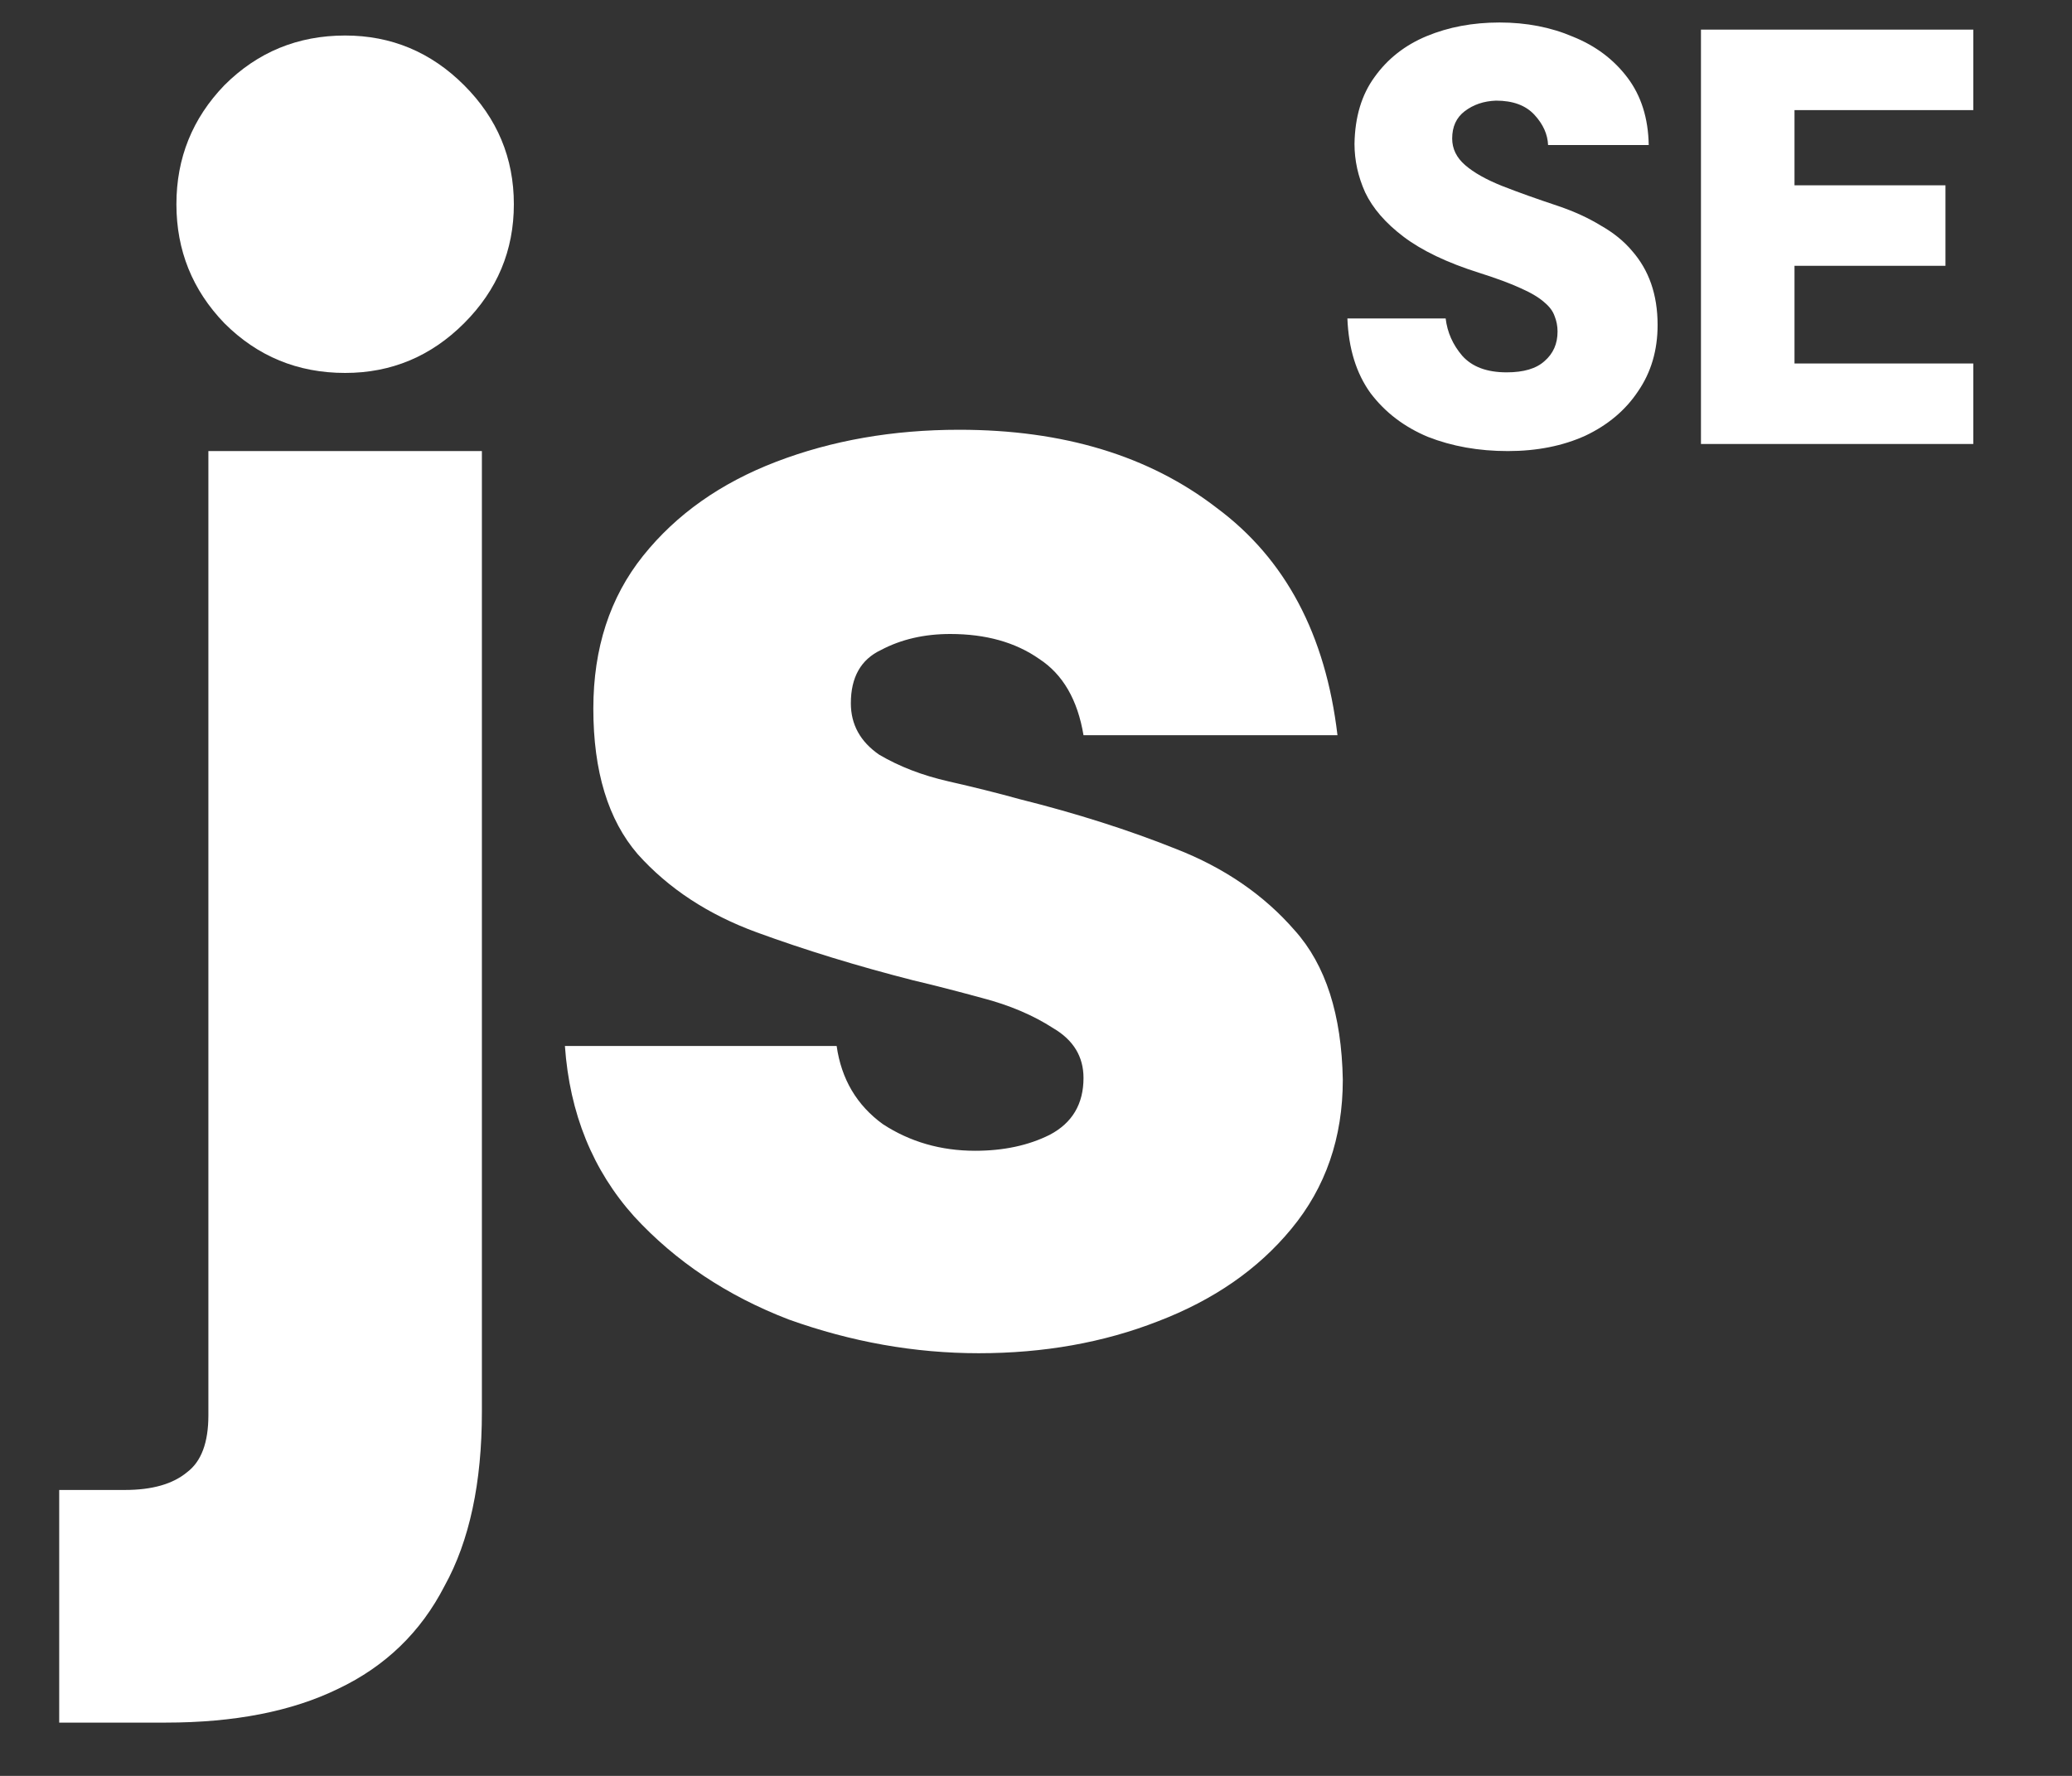<?xml version="1.0" encoding="UTF-8"?> <svg xmlns="http://www.w3.org/2000/svg" width="14" height="12" viewBox="0 0 14 12" fill="none"><rect x="0" y="0" width="14" height="12" fill="#333333" stroke="none"/><path d="M0.4 11.64V10.068H0.844C1.028 10.068 1.168 10.028 1.264 9.948C1.36 9.876 1.408 9.748 1.408 9.564V3.048H3.256V9.54C3.256 10.02 3.172 10.412 3.004 10.716C2.844 11.028 2.604 11.26 2.284 11.412C1.972 11.564 1.584 11.64 1.12 11.64H0.4ZM2.332 2.52C2.012 2.52 1.74 2.408 1.516 2.184C1.3 1.96 1.192 1.692 1.192 1.38C1.192 1.068 1.3 0.8 1.516 0.576C1.74 0.352 2.012 0.24 2.332 0.24C2.644 0.24 2.912 0.352 3.136 0.576C3.36 0.8 3.472 1.068 3.472 1.38C3.472 1.692 3.36 1.96 3.136 2.184C2.912 2.408 2.644 2.52 2.332 2.52ZM6.613 9.144C6.181 9.144 5.753 9.068 5.329 8.916C4.913 8.756 4.565 8.524 4.285 8.22C4.005 7.908 3.849 7.524 3.817 7.068H5.653C5.685 7.292 5.789 7.468 5.965 7.596C6.149 7.716 6.357 7.776 6.589 7.776C6.781 7.776 6.949 7.74 7.093 7.668C7.245 7.588 7.321 7.46 7.321 7.284C7.321 7.14 7.253 7.028 7.117 6.948C6.981 6.86 6.821 6.792 6.637 6.744C6.461 6.696 6.305 6.656 6.169 6.624C5.793 6.528 5.441 6.42 5.113 6.3C4.785 6.18 4.517 6.004 4.309 5.772C4.109 5.54 4.009 5.212 4.009 4.788C4.009 4.38 4.121 4.036 4.345 3.756C4.569 3.476 4.869 3.264 5.245 3.12C5.621 2.976 6.033 2.904 6.481 2.904C7.185 2.904 7.765 3.08 8.221 3.432C8.685 3.776 8.957 4.288 9.037 4.968H7.321C7.281 4.728 7.181 4.556 7.021 4.452C6.861 4.34 6.661 4.284 6.421 4.284C6.245 4.284 6.089 4.32 5.953 4.392C5.817 4.456 5.749 4.576 5.749 4.752C5.749 4.896 5.813 5.012 5.941 5.1C6.077 5.18 6.233 5.24 6.409 5.28C6.585 5.32 6.745 5.36 6.889 5.4C7.273 5.496 7.625 5.608 7.945 5.736C8.273 5.864 8.541 6.048 8.749 6.288C8.957 6.52 9.065 6.856 9.073 7.296C9.073 7.688 8.957 8.024 8.725 8.304C8.501 8.576 8.201 8.784 7.825 8.928C7.457 9.072 7.053 9.144 6.613 9.144Z" fill="white"></path><path d="M10.188 3.048C9.991 3.048 9.811 3.016 9.648 2.952C9.488 2.885 9.359 2.787 9.26 2.656C9.164 2.523 9.112 2.355 9.104 2.152H9.768C9.779 2.245 9.816 2.329 9.88 2.404C9.947 2.479 10.047 2.516 10.18 2.516C10.295 2.516 10.38 2.491 10.436 2.44C10.495 2.389 10.524 2.323 10.524 2.24C10.524 2.203 10.517 2.168 10.504 2.136C10.493 2.104 10.471 2.073 10.436 2.044C10.401 2.012 10.348 1.98 10.276 1.948C10.207 1.916 10.113 1.881 9.996 1.844C9.777 1.775 9.607 1.693 9.484 1.6C9.361 1.507 9.275 1.407 9.224 1.3C9.176 1.193 9.152 1.084 9.152 0.972C9.155 0.791 9.2 0.64 9.288 0.52C9.376 0.397 9.493 0.305 9.64 0.244C9.787 0.183 9.951 0.152 10.132 0.152C10.313 0.152 10.479 0.184 10.628 0.248C10.78 0.309 10.903 0.401 10.996 0.524C11.089 0.647 11.137 0.799 11.14 0.98H10.46C10.457 0.908 10.427 0.84 10.368 0.776C10.309 0.712 10.223 0.68 10.108 0.68C10.025 0.683 9.955 0.707 9.896 0.752C9.84 0.795 9.812 0.856 9.812 0.936C9.812 1.005 9.841 1.065 9.9 1.116C9.959 1.167 10.041 1.213 10.148 1.256C10.257 1.299 10.384 1.344 10.528 1.392C10.637 1.429 10.733 1.473 10.816 1.524C10.901 1.572 10.972 1.629 11.028 1.696C11.084 1.76 11.127 1.833 11.156 1.916C11.185 1.999 11.2 2.092 11.2 2.196C11.2 2.367 11.156 2.516 11.068 2.644C10.983 2.772 10.864 2.872 10.712 2.944C10.56 3.013 10.385 3.048 10.188 3.048ZM11.493 3V0.2H13.333V0.744H12.125V1.252H13.145V1.796H12.125V2.456H13.333V3H11.493Z" fill="white"></path></svg> 